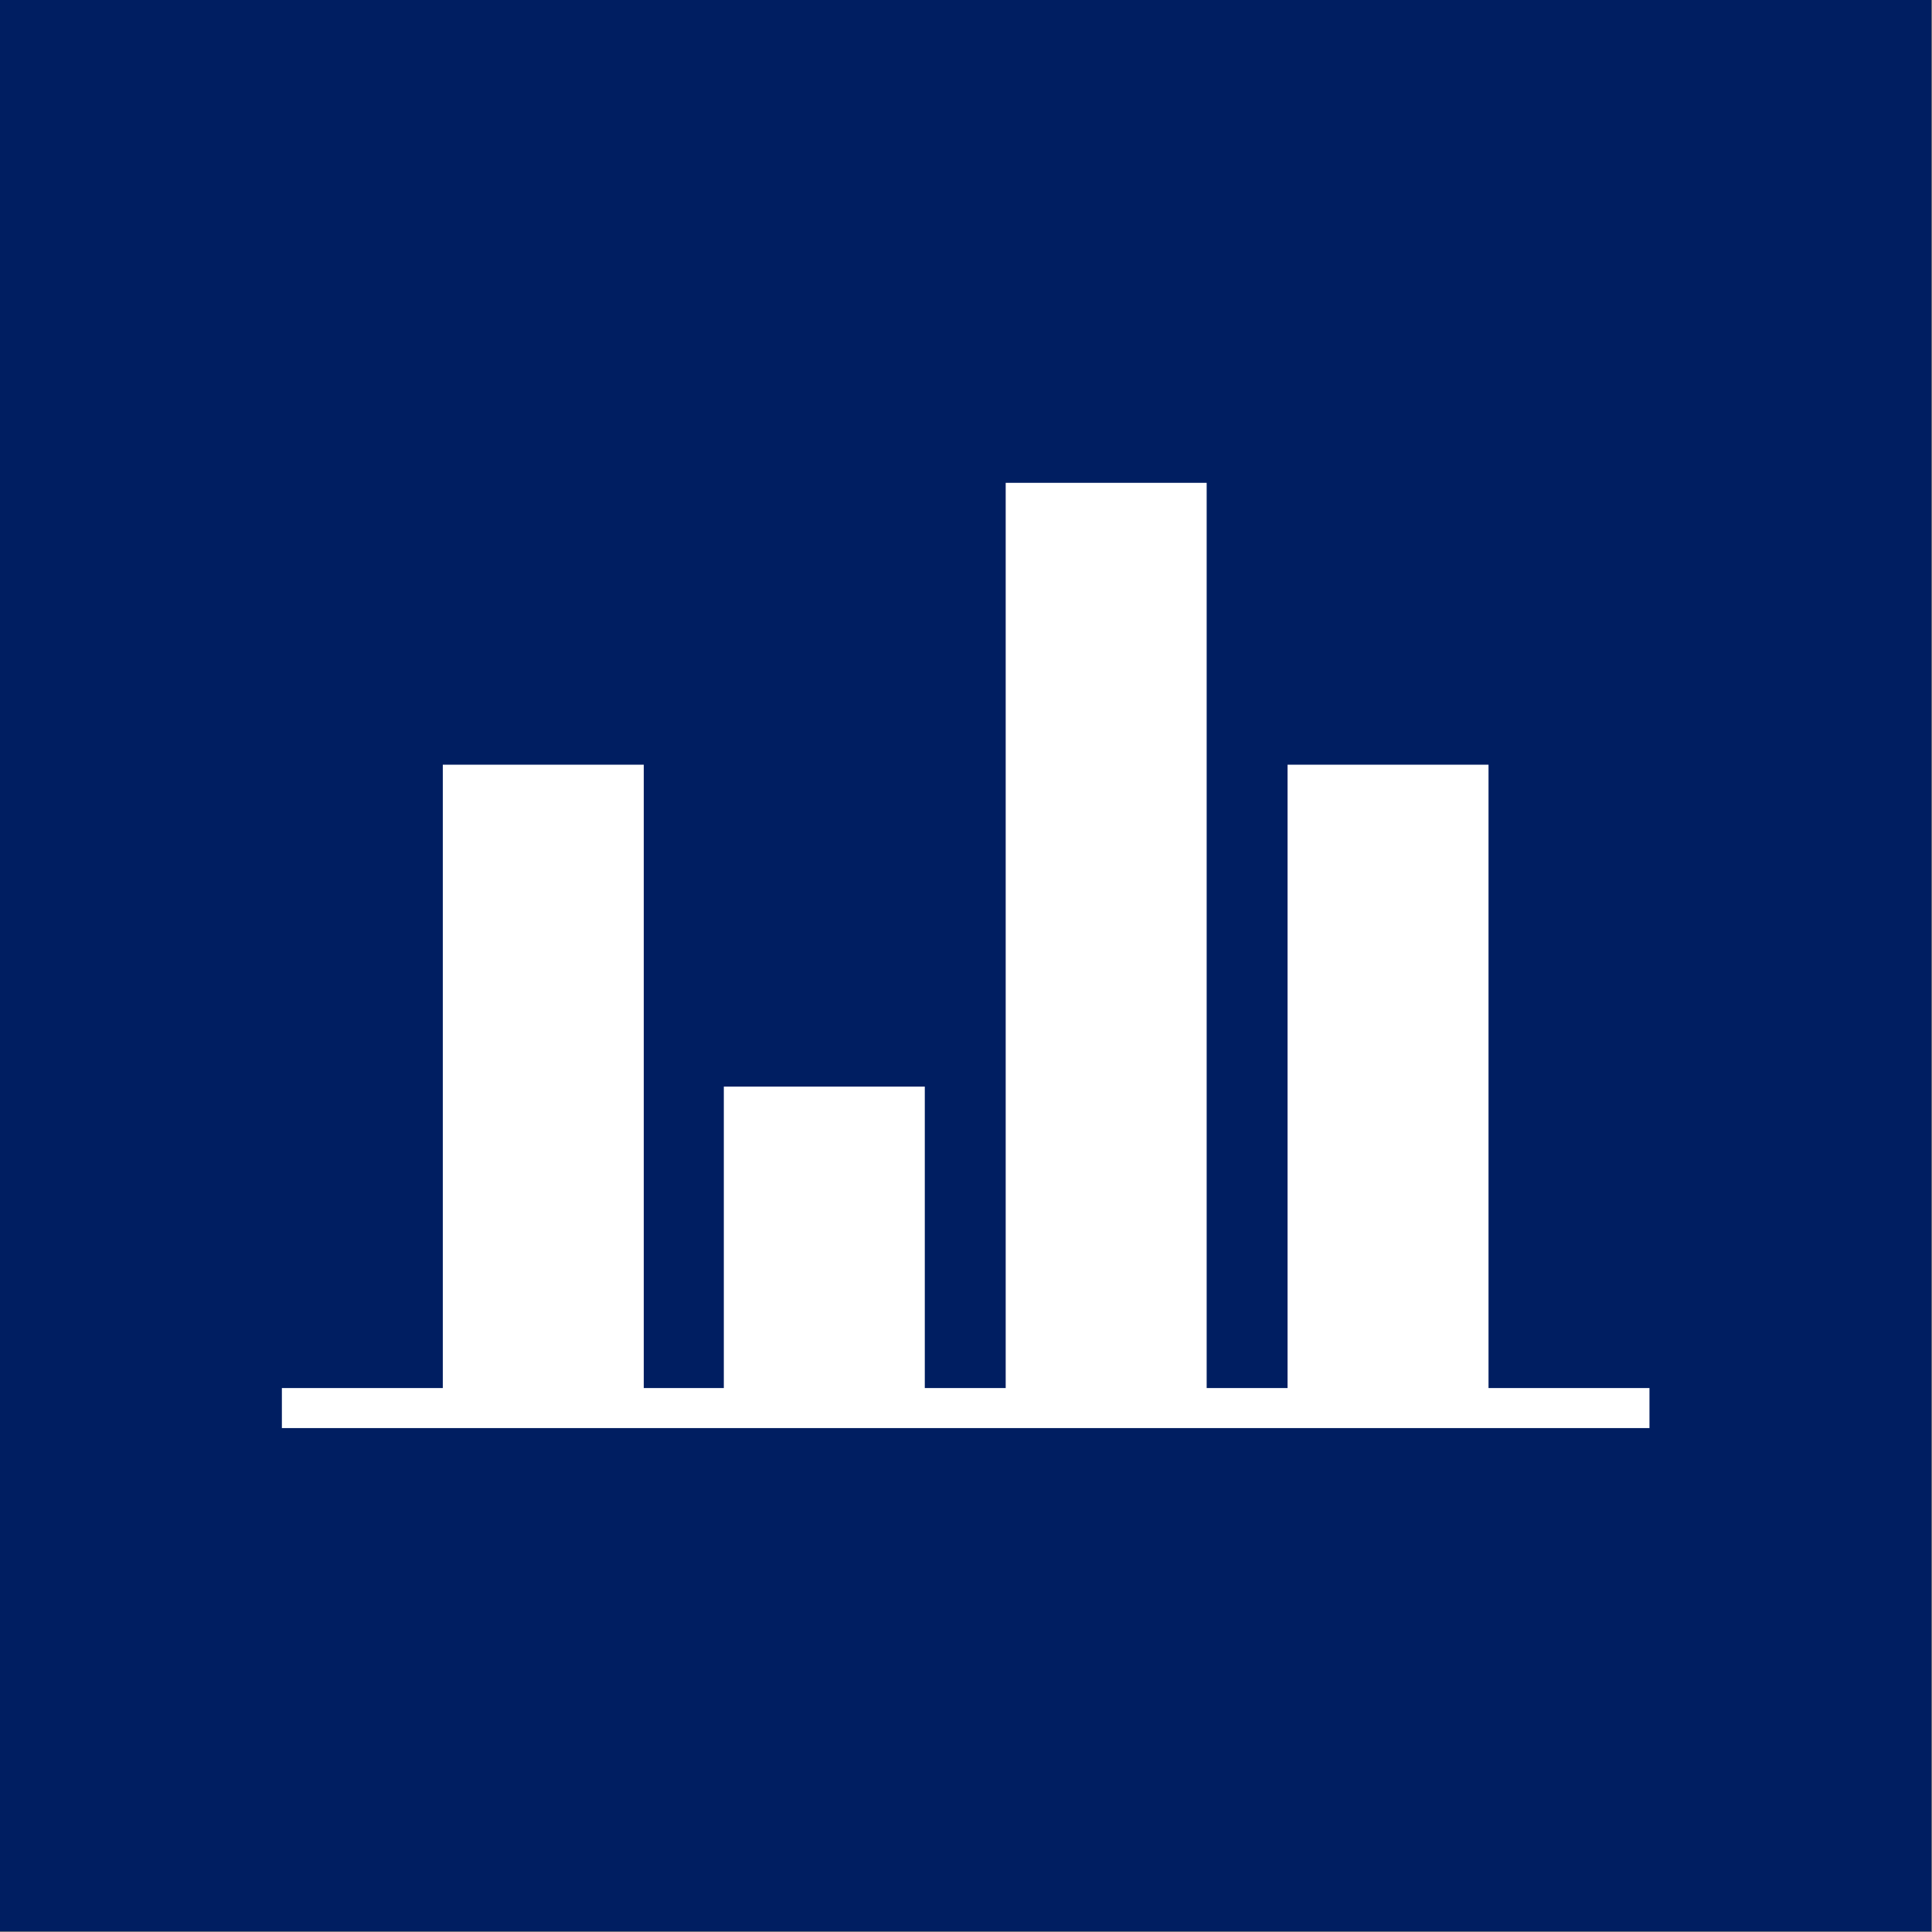 <svg width="88" height="88" viewBox="0 0 88 88" fill="none" xmlns="http://www.w3.org/2000/svg">
<rect x="0" y="0" width="88" height="88" fill="#808080" stroke="none"/>
<g id="SVG_3 1" clip-path="url(#clip0_221_9702)">
<g id="Layer_1-2">
<path id="Vector" d="M87.97 0H0V87.97H87.97V0Z" fill="#001E61"/>
<path id="Vector_2" d="M75.131 63.224H12.839V65.047H75.131V63.224Z" fill="white"/>
<path id="Vector_3" d="M29.323 34.831H20.169V64.154H29.323V34.831Z" fill="white"/>
<path id="Vector_4" d="M54.962 21.992H45.808V64.154H54.962V21.992Z" fill="white"/>
<path id="Vector_5" d="M42.123 49.493H32.969V64.154H42.123V49.493Z" fill="white"/>
<path id="Vector_6" d="M67.8 34.831H58.647V64.154H67.8V34.831Z" fill="white"/>
</g>
</g>
<defs>
<clipPath id="clip0_221_9702">
<rect width="87.97" height="87.97" fill="white"/>
</clipPath>
</defs>
</svg>
